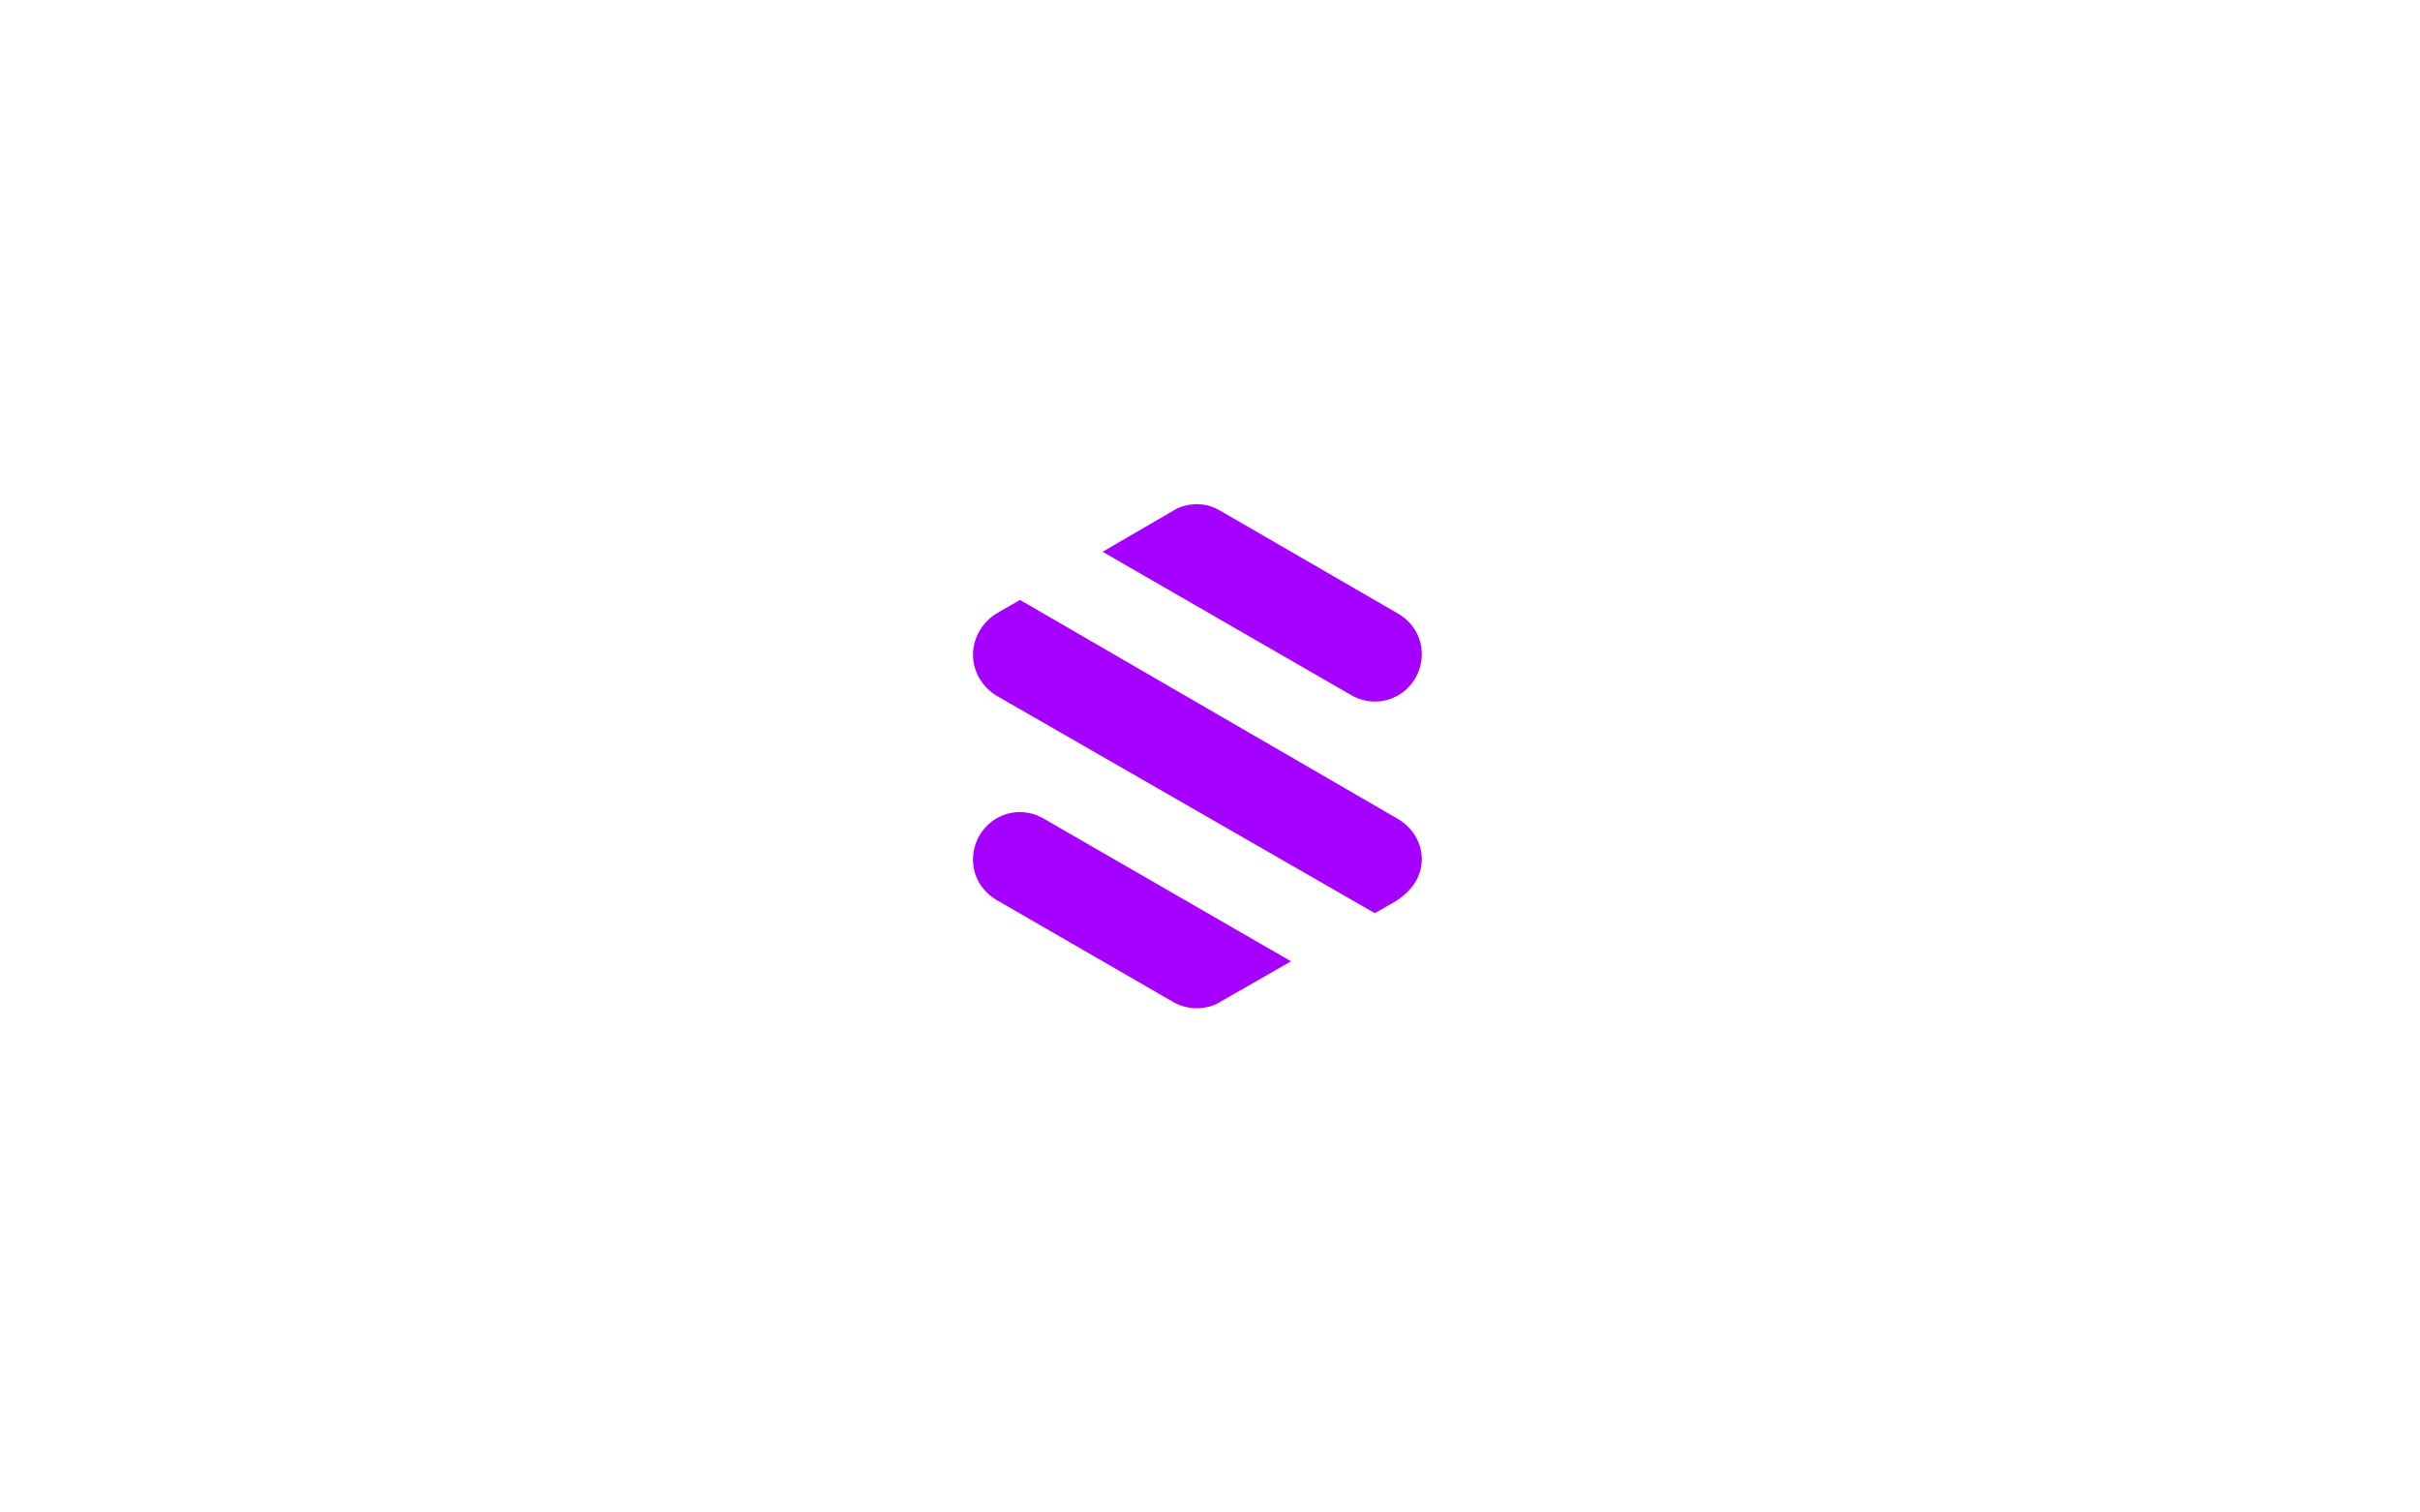 <svg viewBox="0 0 3840 2400" xmlns="http://www.w3.org/2000/svg"><path d="m1749.56 875.54 394.26 227.31a75.64 75.64 0 0 0 37.73 10.38c41.5 0 74.51-34 74.51-75.46 0-27.35-15.09-50.93-37.73-64.14l-282-163.17c-11.32-6.61-23.58-10.38-36.78-10.38-14.15 0-28.3 3.77-39.62 11.32zm-205.62 488.58c0 27.35 15.09 50.93 37.73 64.14l279.19 161.28a75.54 75.54 0 0 0 37.73 10.38c14.14 0 28.29-3.77 39.61-11.32l110.35-63.2-392.37-226.4a75.54 75.54 0 0 0 -37.73-10.38c-41.45.04-74.51 34-74.51 75.5zm0-325.41c0 28.3 16 52.82 38.67 66l598.94 344.29 26.41-15.1c27.35-15.09 48.1-38.67 48.1-70.74 0-27.35-16-50.93-38.67-64.13l-598.94-347.1-35.84 20.75c-22.61 13.21-38.67 38.68-38.67 66.03z" fill="#a500ff"/></svg>